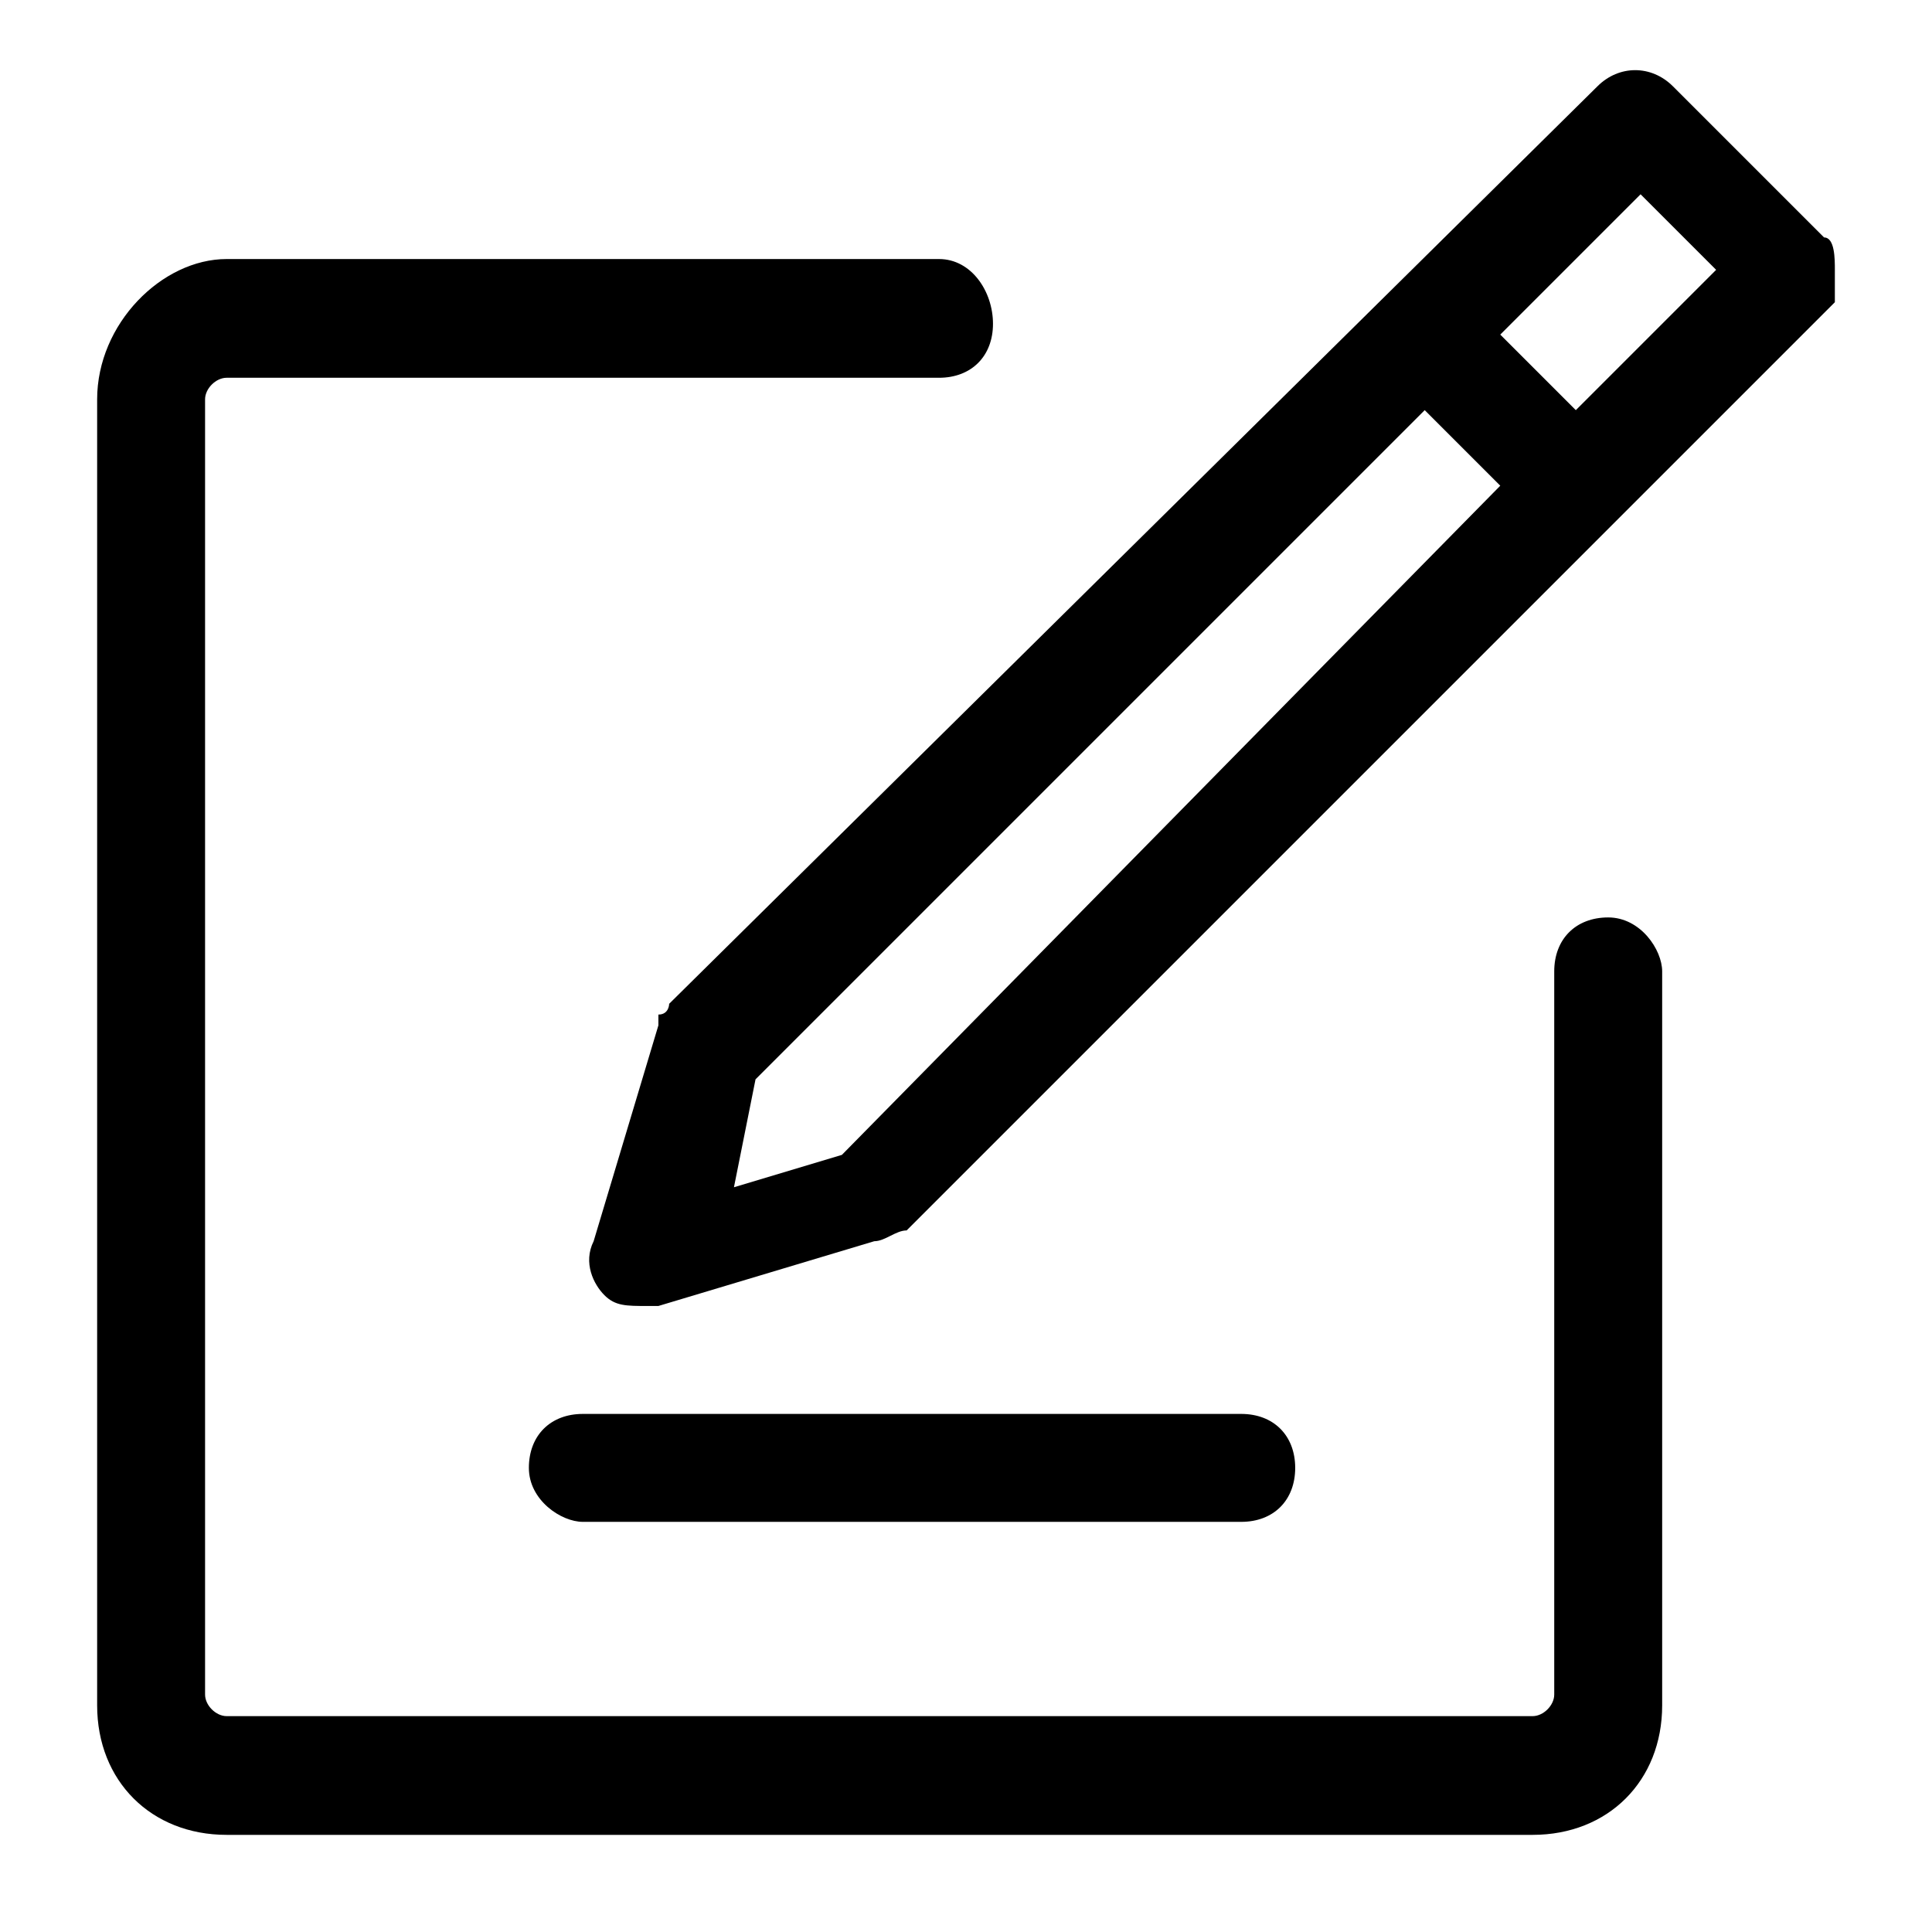<?xml version="1.0" encoding="utf-8"?>
<!-- Generator: Adobe Illustrator 22.1.0, SVG Export Plug-In . SVG Version: 6.00 Build 0)  -->
<svg version="1.1" id="Layer_1" xmlns="http://www.w3.org/2000/svg" xmlns:xlink="http://www.w3.org/1999/xlink" x="0px" y="0px"
	 viewBox="0 0 17.9 17.9" style="enable-background:new 0 0 17.9 17.9;" xml:space="preserve">
<title>Editor</title>
<g>
	<path d="M14.9,8.5c-0.3,0-0.5,0.2-0.5,0.5v6.7c0,0.1-0.1,0.2-0.2,0.2H2.1c-0.1,0-0.2-0.1-0.2-0.2V3.7c0-0.1,0.1-0.2,0.2-0.2h6.6
		c0.3,0,0.5-0.2,0.5-0.5S9,2.4,8.7,2.4H2.1C1.5,2.4,0.9,3,0.9,3.7v12.1c0,0.7,0.5,1.2,1.2,1.2h12.1c0.7,0,1.2-0.5,1.2-1.2V9
		C15.4,8.8,15.2,8.5,14.9,8.5z"/>
	<path d="M16.9,2.2l-1.4-1.4c-0.2-0.2-0.5-0.2-0.7,0L6.2,9.3c0,0,0,0,0,0c0,0,0,0.1-0.1,0.1c0,0,0,0.1,0,0.1c0,0,0,0,0,0l-0.6,2
		c-0.1,0.2,0,0.4,0.1,0.5c0.1,0.1,0.2,0.1,0.4,0.1c0,0,0.1,0,0.1,0l2-0.6c0.1,0,0.2-0.1,0.3-0.1l8.6-8.6C17,2.8,17,2.6,17,2.5
		S17,2.2,16.9,2.2z M7,10l6.2-6.2l0.7,0.7l-6.1,6.2l-1,0.3L7,10z M14.6,3.8l-0.7-0.7l1.3-1.3l0.7,0.7L14.6,3.8z"/>
	<path d="M5.4,14.1h6.1c0.3,0,0.5-0.2,0.5-0.5s-0.2-0.5-0.5-0.5H5.4c-0.3,0-0.5,0.2-0.5,0.5S5.2,14.1,5.4,14.1z"/>
</g>
</svg>
